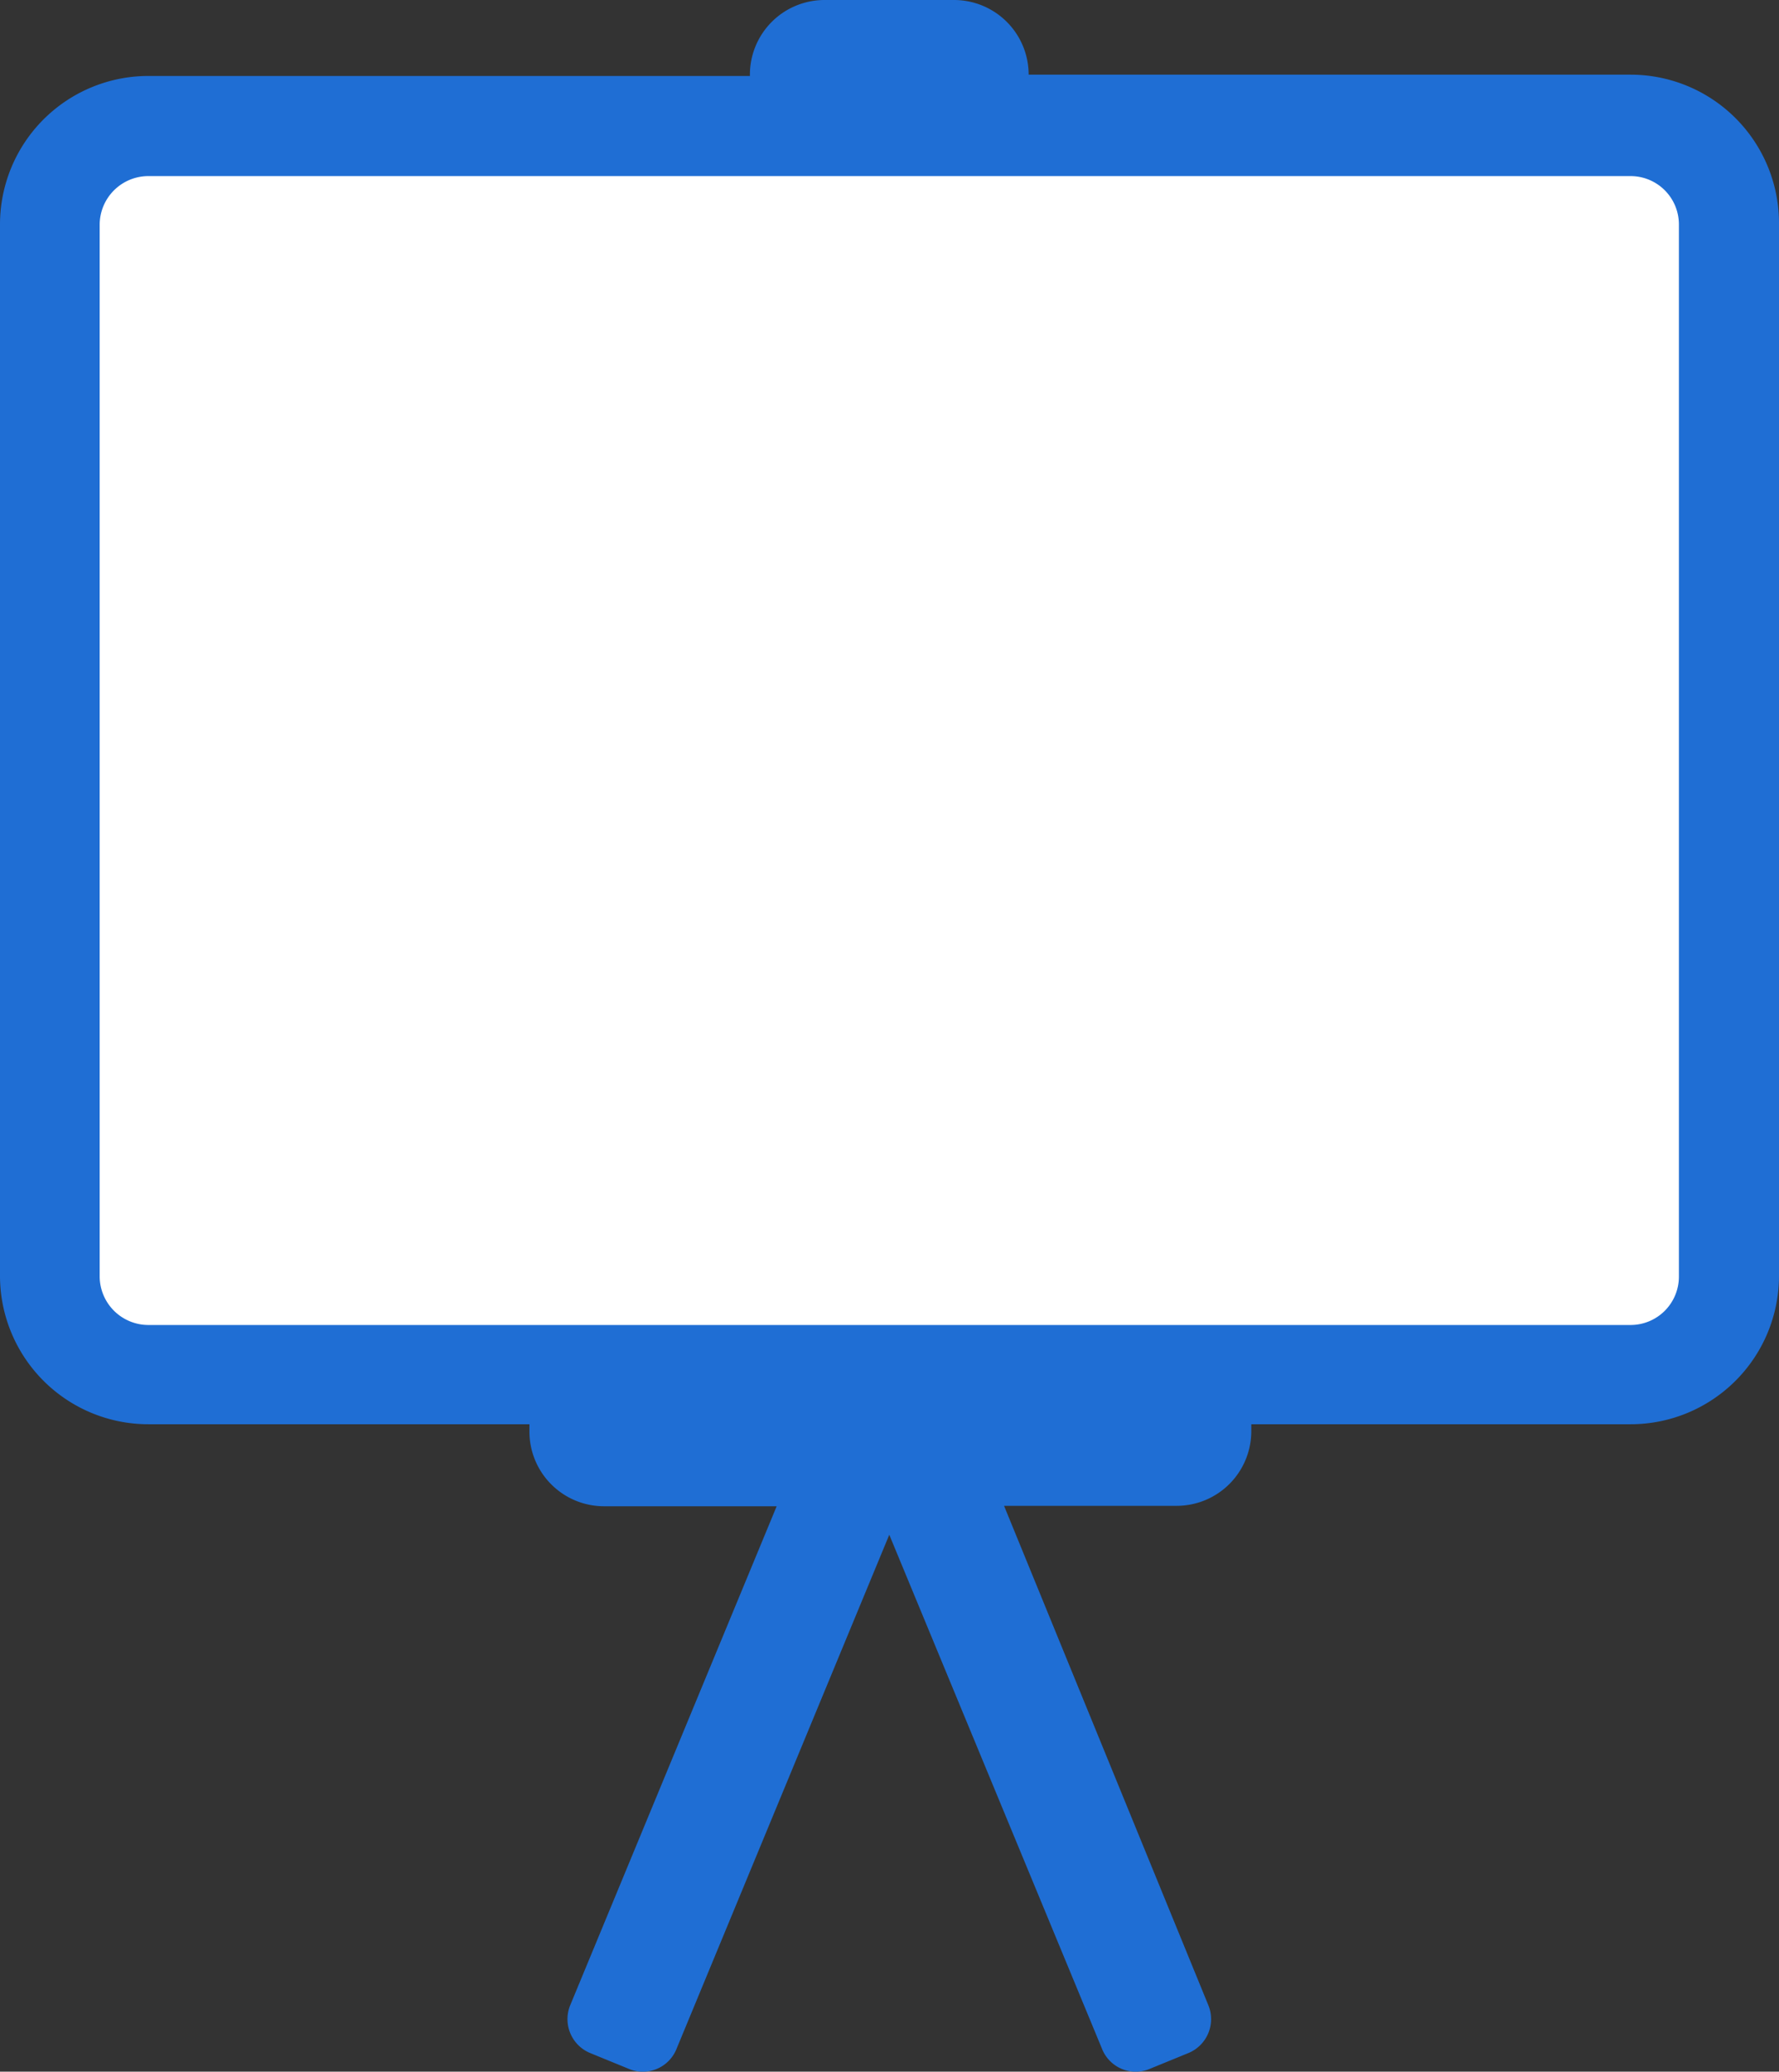 <svg xmlns="http://www.w3.org/2000/svg" viewBox="0 0 41.23 48"><rect x="0" y="0" width="41.23" height="48" fill="#333333" stroke="none"/><defs><style>.cls-1{fill:#1f6ed4;}.cls-2{fill:#fff;}</style></defs><g id="レイヤー_2" data-name="レイヤー 2"><g id="要素"><path class="cls-1" d="M41.23,5.2V29.58A3.44,3.44,0,0,1,37.79,33H29v.15a1.73,1.73,0,0,1-1.73,1.74h-4L28,46.45a.85.85,0,0,1-.46,1.12l-.88.36a.84.84,0,0,1-1.12-.46L20.61,35.56,15.68,47.47a.84.84,0,0,1-1.12.46l-.88-.36a.85.85,0,0,1-.46-1.12L18,34.9H14a1.73,1.73,0,0,1-1.73-1.74V33H3.44A3.44,3.44,0,0,1,0,29.58V5.2A3.44,3.44,0,0,1,3.44,1.76H17.38v0A1.73,1.73,0,0,1,19.11,0h3a1.73,1.73,0,0,1,1.73,1.73v0H37.79A3.44,3.44,0,0,1,41.23,5.2Z"/><path class="cls-2" d="M38.91,22.44h0V5.2a1.12,1.12,0,0,0-1.12-1.12H3.44A1.13,1.13,0,0,0,2.31,5.2v7.13h0V29.58A1.13,1.13,0,0,0,3.44,30.7H37.79a1.12,1.12,0,0,0,1.12-1.12Z"/></g></g></svg>
